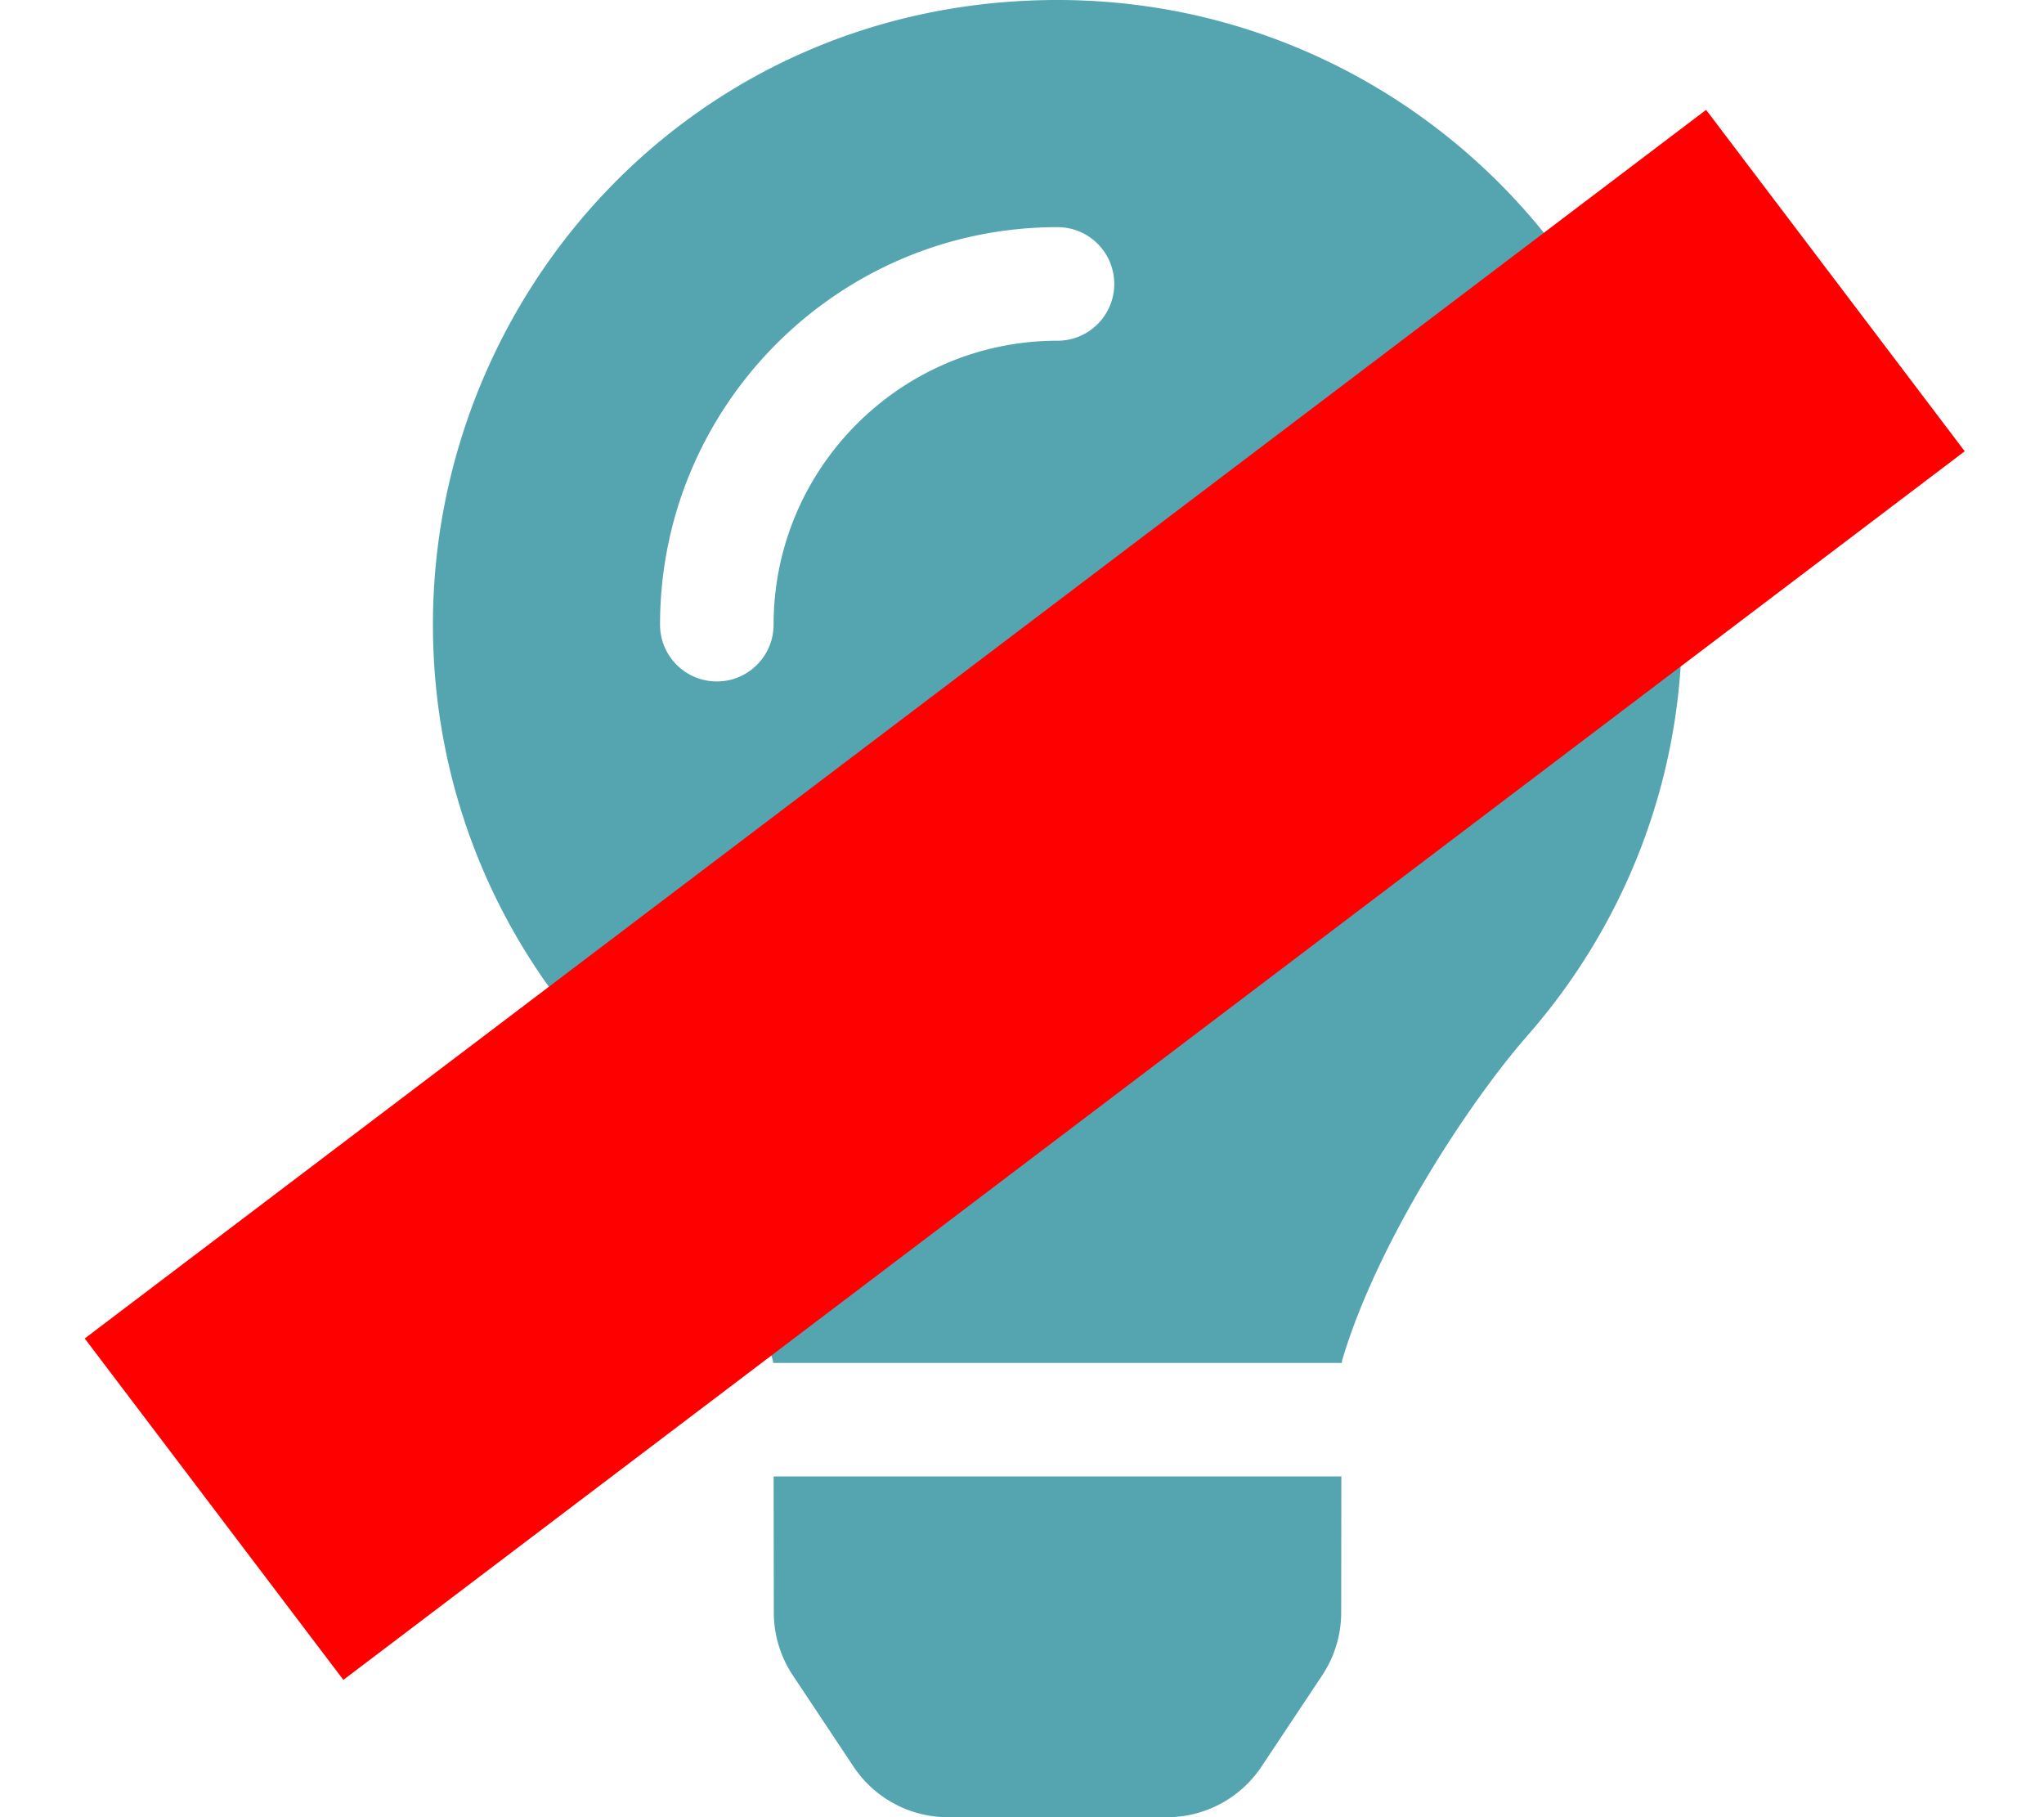 <?xml version="1.0" encoding="UTF-8" standalone="no"?>
<svg
   xmlns:dc="http://purl.org/dc/elements/1.1/"
   xmlns:cc="http://creativecommons.org/ns#"
   xmlns:rdf="http://www.w3.org/1999/02/22-rdf-syntax-ns#"
   xmlns:svg="http://www.w3.org/2000/svg"
   xmlns="http://www.w3.org/2000/svg"
   xmlns:sodipodi="http://sodipodi.sourceforge.net/DTD/sodipodi-0.dtd"
   xmlns:inkscape="http://www.inkscape.org/namespaces/inkscape"
   inkscape:version="1.0beta2 (2b71d25, 2019-12-03)"
   sodipodi:docname="light_protected.svg"
   id="svg873"
   version="1.1"
   viewBox="0 0 576 512"
   width="576"
   height="512">
  <defs
     id="defs877" />
  <sodipodi:namedview
     inkscape:current-layer="svg873"
     inkscape:window-maximized="0"
     inkscape:window-y="23"
     inkscape:window-x="0"
     inkscape:cy="256"
     inkscape:cx="176"
     inkscape:zoom="0.92807765"
     showgrid="false"
     id="namedview875"
     inkscape:window-height="829"
     inkscape:window-width="1511"
     inkscape:pageshadow="2"
     inkscape:pageopacity="0"
     guidetolerance="10"
     gridtolerance="10"
     objecttolerance="10"
     borderopacity="1"
     inkscape:document-rotation="0"
     bordercolor="#666666"
     pagecolor="#ffffff" />
  <path
     style="fill:#54a5b0;fill-opacity:1"
     id="path871"
     d="m 218.06,454.35 c 0.01,6.29 1.87,12.45 5.36,17.69 l 17.09,25.69 a 31.99,31.99 0 0 0 26.64,14.28 h 61.71 a 31.99,31.99 0 0 0 26.64,-14.28 l 17.09,-25.69 a 31.989,31.989 0 0 0 5.36,-17.69 L 377.99,416 H 218.01 Z M 122,176 c 0,44.37 16.45,84.85 43.56,115.78 16.52,18.85 42.36,58.23 52.21,91.45 0.04,0.26 0.07,0.52 0.11,0.78 h 160.24 c 0.04,-0.26 0.07,-0.51 0.11,-0.78 9.85,-33.22 35.69,-72.6 52.21,-91.45 C 457.55,260.85 474,220.37 474,176 474,78.61 394.91,-0.3 297.45,0 195.44,0.31 122,82.97 122,176 Z M 298,96 c -44.11,0 -80,35.89 -80,80 0,8.84 -7.16,16 -16,16 -8.84,0 -16,-7.16 -16,-16 0,-61.76 50.24,-112 112,-112 8.84,0 16,7.16 16,16 0,8.84 -7.16,16 -16,16 z"
     inkscape:connector-curvature="0" />
  <rect
     style="fill:#ff0000"
     id="rect841"
     width="573.228"
     height="120.68"
     x="-208.707"
     y="315.013"
     transform="rotate(-37.149)" />
</svg>

